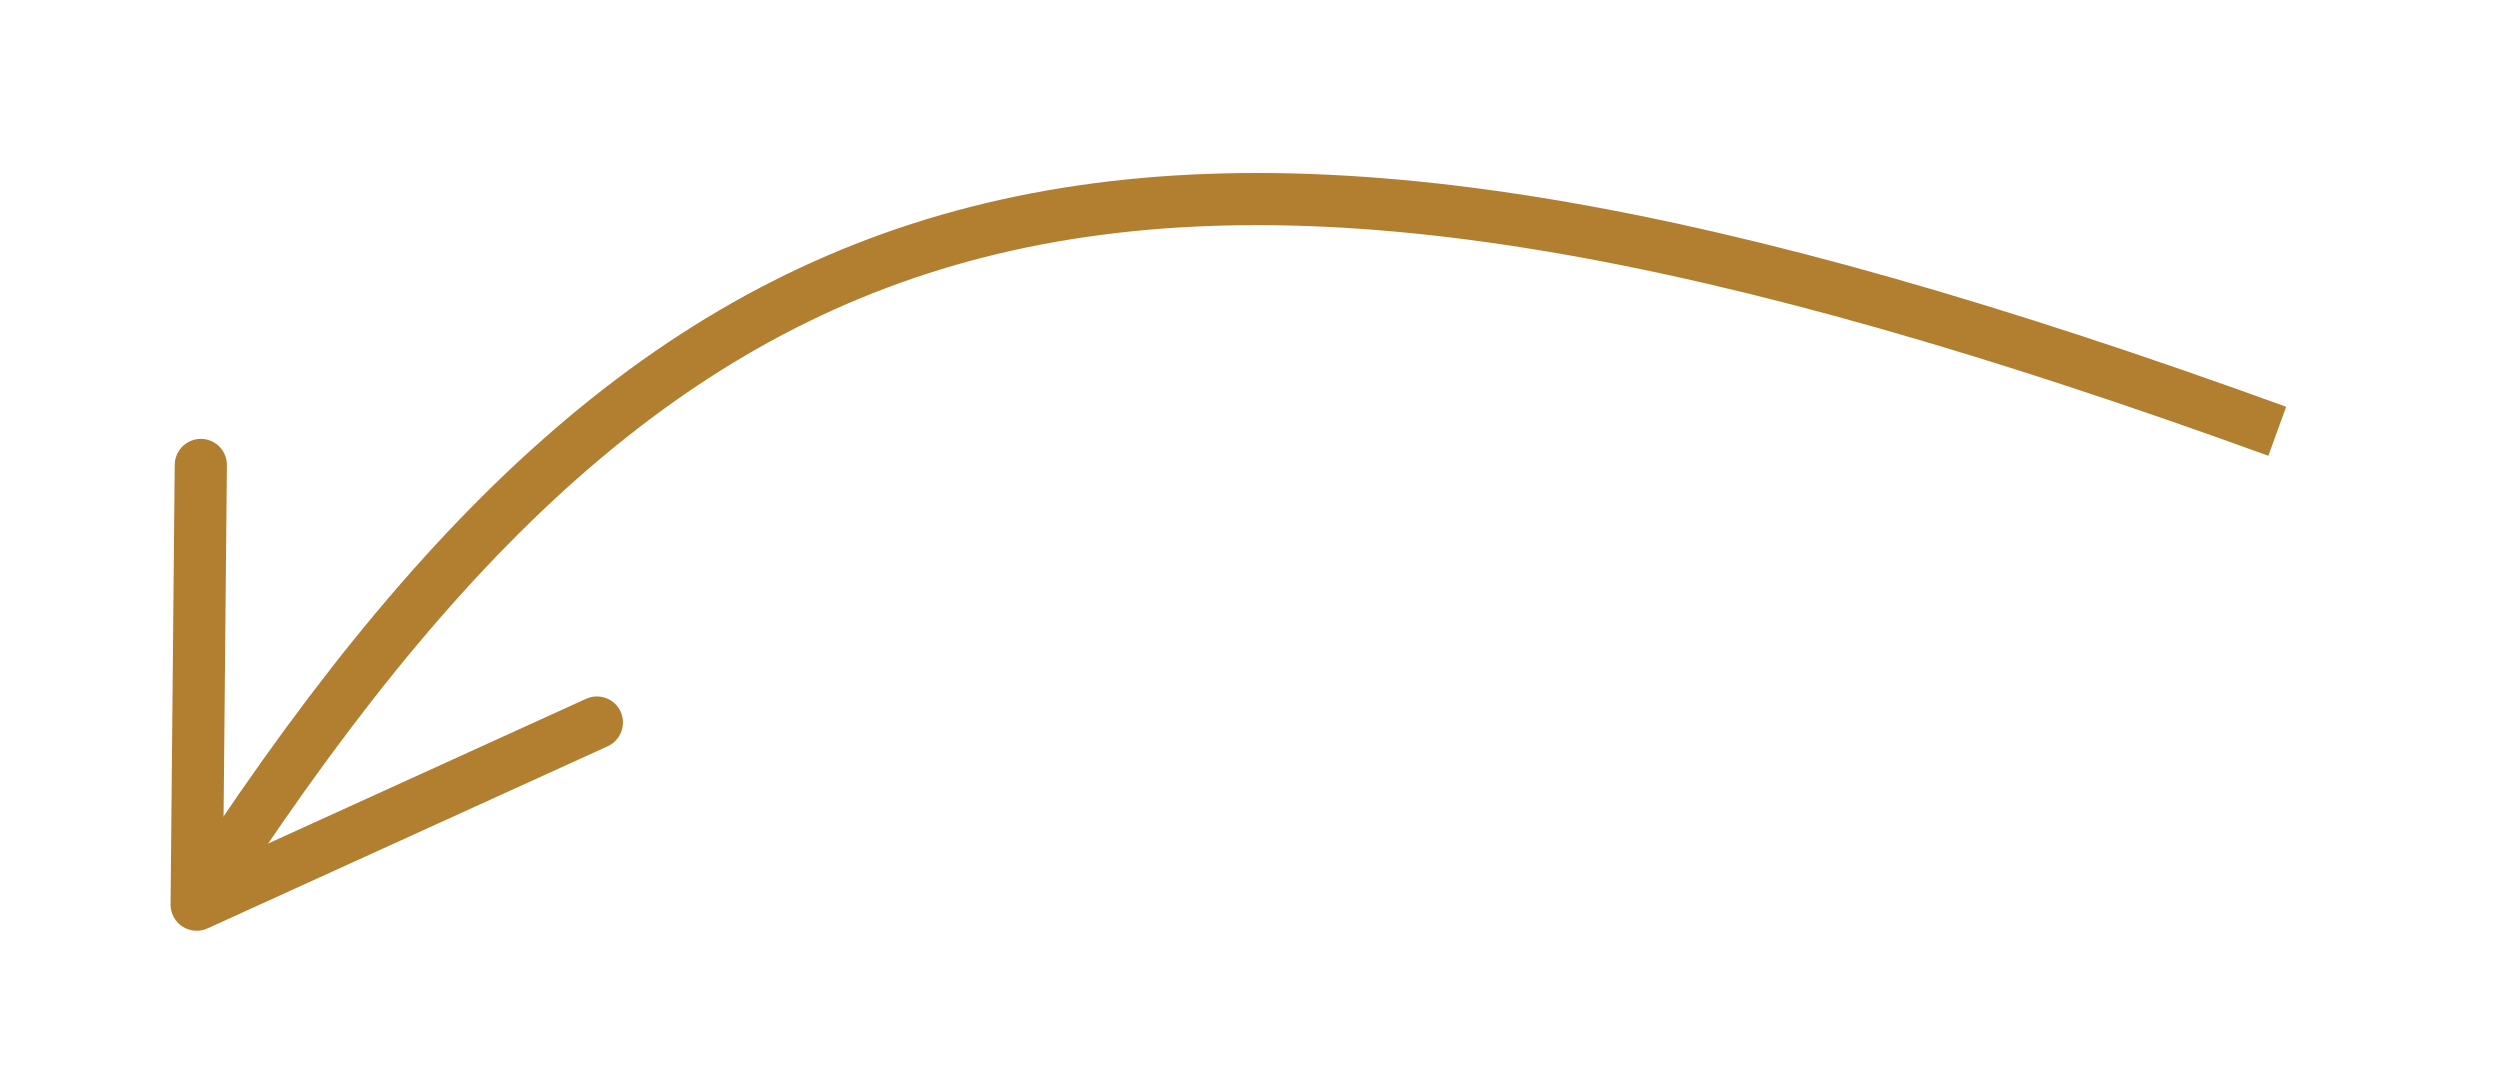 <?xml version="1.0" encoding="UTF-8"?>
<svg id="Layer_1" xmlns="http://www.w3.org/2000/svg" viewBox="0 0 1055 455">
  <defs>
    <style>
      .cls-1 {
        fill: none;
        stroke: #b27e30;
        stroke-miterlimit: 10;
        stroke-width: 22px;
      }

      .cls-2 {
        fill: #b27e30;
      }
    </style>
  </defs>
  <path class="cls-1" d="M961,182C487.46,10.04,294.74,59.6,91.35,368.78"/>
  <path class="cls-2" d="M84.87,185.2c6.07.05,10.94,5.04,10.88,11.13l-1.59,168.28,153.17-69.71c5.54-2.52,12.08-.09,14.58,5.43,2.51,5.53.01,12.08-5.46,14.59l-168.9,76.87c-3.41,1.55-7.4,1.26-10.56-.79s-5.03-5.58-5.01-9.33l1.75-185.56c.03-2.18.68-4.2,1.78-5.89,1.98-3.04,5.44-5.05,9.34-5.02Z"/>
</svg>